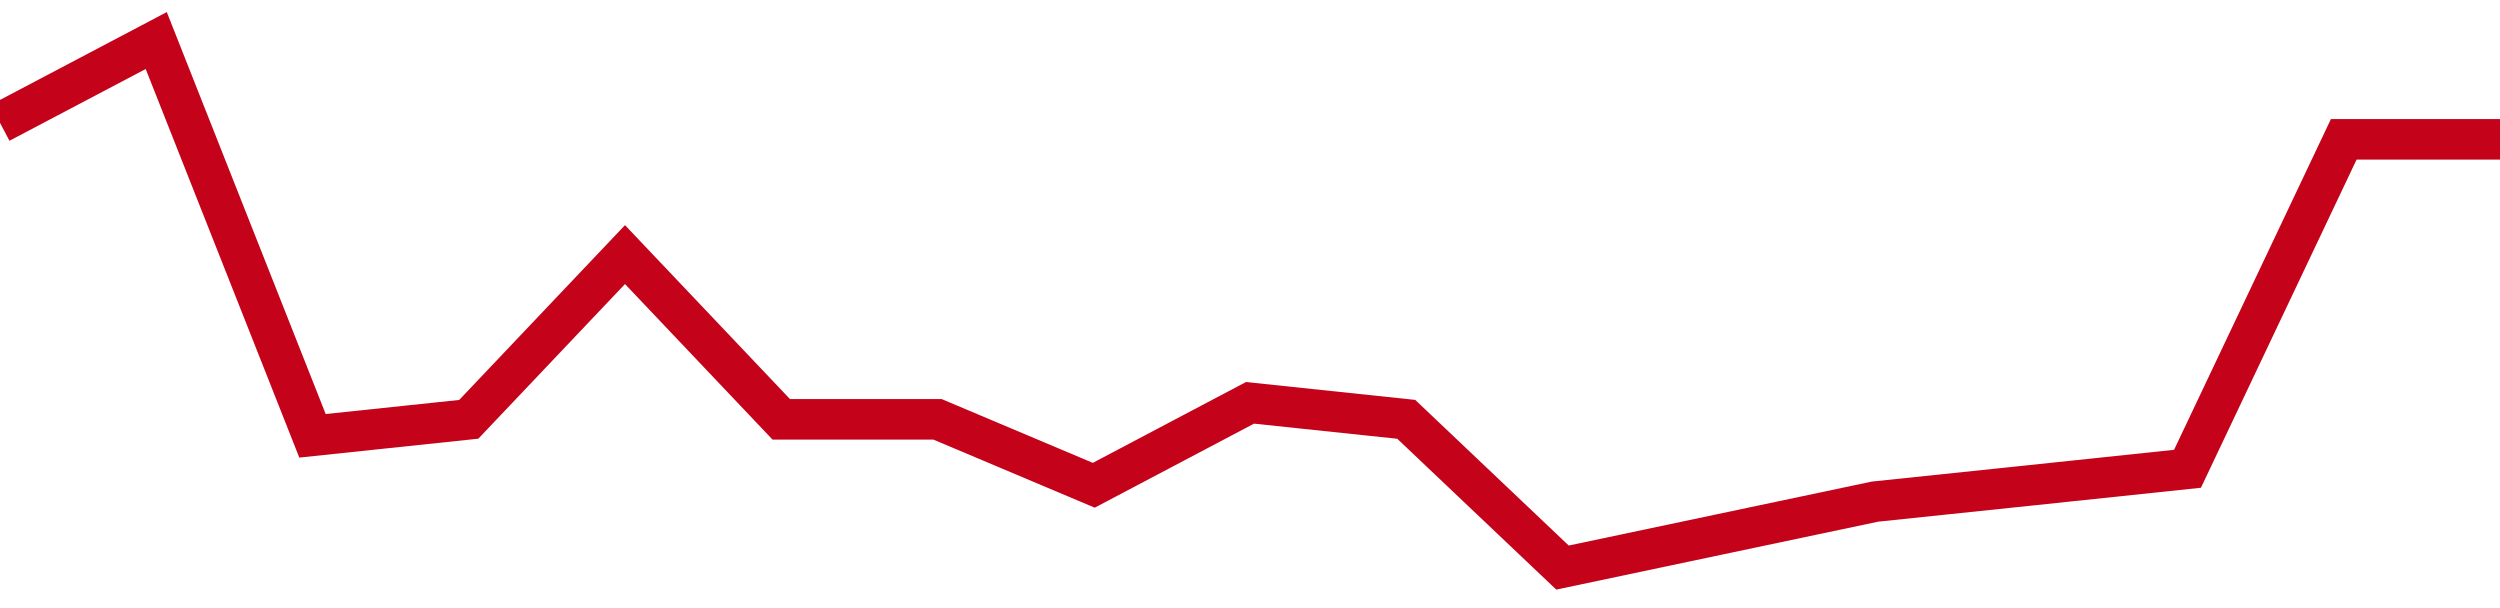 <!-- Generated with https://github.com/jxxe/sparkline/ --><svg viewBox="0 0 185 45" class="sparkline" xmlns="http://www.w3.org/2000/svg"><path class="sparkline--fill" d="M 0 9.09 L 0 9.09 L 11.562 3 L 23.125 32.25 L 34.688 31.03 L 46.25 18.84 L 57.812 31.03 L 69.375 31.03 L 80.938 35.91 L 92.5 29.81 L 104.062 31.03 L 115.625 42 L 127.188 39.56 L 138.75 37.12 L 150.312 35.91 L 161.875 34.69 L 173.438 10.31 L 185 10.31 V 45 L 0 45 Z" stroke="none" fill="none" ></path><path class="sparkline--line" d="M 0 9.09 L 0 9.09 L 11.562 3 L 23.125 32.25 L 34.688 31.03 L 46.25 18.84 L 57.812 31.03 L 69.375 31.03 L 80.938 35.91 L 92.5 29.81 L 104.062 31.03 L 115.625 42 L 127.188 39.56 L 138.75 37.12 L 150.312 35.91 L 161.875 34.69 L 173.438 10.31 L 185 10.31" fill="none" stroke-width="3" stroke="#C4021A" ></path></svg>